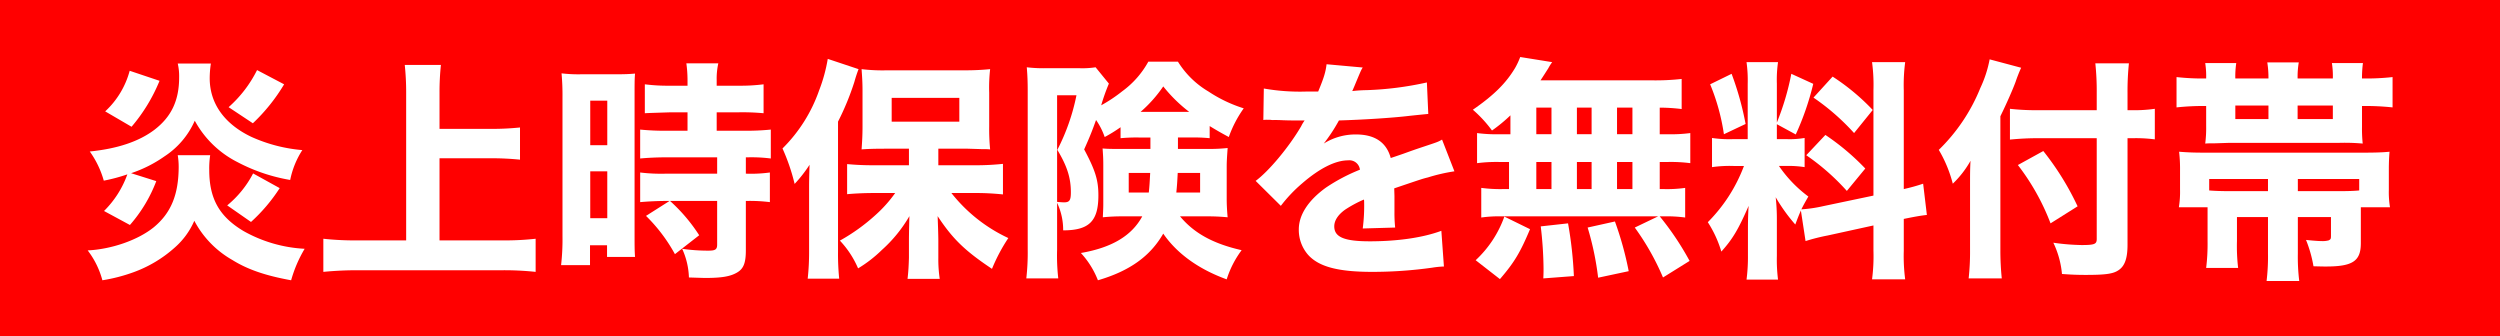 <svg xmlns="http://www.w3.org/2000/svg" viewBox="0 0 650.46 87.417"><defs><style>.a{fill:red;fill-rule:evenodd;}.b{isolation:isolate;}.c{fill:#fff;}</style></defs><path class="a" d="M0,0H650.46V87.417H0Z"/><g class="b"><path class="c" d="M54.684,40.388a22.874,22.874,0,0,0-.243,3.824c0,7.466,2.61,12.14,8.923,15.904A36.126,36.126,0,0,0,79.267,64.73a33.7,33.7,0,0,0-3.52,8.193c-6.677-1.214-11.29-2.792-15.296-5.28a25.352,25.352,0,0,1-9.894-10.198,19.645,19.645,0,0,1-5.038,6.92A32.755,32.755,0,0,1,34.652,70.86,43.54,43.54,0,0,1,26.64,72.923a22.133,22.133,0,0,0-3.824-7.77c6.191-.303,13.05-2.67,17.178-6.009,4.492-3.702,6.495-8.498,6.495-15.843a18.144,18.144,0,0,0-.243-2.914Zm-14.022,6.738a37.393,37.393,0,0,1-6.859,11.412l-6.738-3.643a25.429,25.429,0,0,0,6.07-9.529,45.293,45.293,0,0,1-6.131,1.639,24.446,24.446,0,0,0-3.642-7.588c7.224-.729,12.808-2.61,16.814-5.645C44.607,30.373,46.61,26.124,46.61,20.115a14.354,14.354,0,0,0-.364-3.582h8.62a25.693,25.693,0,0,0-.304,3.824c0,6.556,3.824,11.897,10.805,15.236A40.352,40.352,0,0,0,78.66,39.053a22.34,22.34,0,0,0-3.156,7.77A45.617,45.617,0,0,1,61.846,42.21,25.972,25.972,0,0,1,50.677,31.405a21.331,21.331,0,0,1-7.891,9.287,33.216,33.216,0,0,1-8.68,4.37ZM27.369,28.977a22.192,22.192,0,0,0,6.373-10.562l7.77,2.61a44.021,44.021,0,0,1-7.284,11.957Zm45.403,19.97a44.067,44.067,0,0,1-7.466,8.803l-6.191-4.311a26.58,26.58,0,0,0,6.738-8.315Zm1.153-27.011a47.189,47.189,0,0,1-8.134,10.137l-6.313-4.188a31.788,31.788,0,0,0,7.405-9.651Z"/><path class="c" d="M114.356,62.544h16.207a72.586,72.586,0,0,0,8.801-.426v8.62a77.643,77.643,0,0,0-8.68-.425H93.111a89.774,89.774,0,0,0-8.983.425v-8.62a75.171,75.171,0,0,0,8.983.426h12.565V24.182a68,68,0,0,0-.364-7.284H114.72a66.411,66.411,0,0,0-.364,7.284V33.53h13.536a69.526,69.526,0,0,0,7.405-.364v8.377a72.049,72.049,0,0,0-7.405-.364H114.356Z"/><path class="c" d="M146.349,25.396a62.935,62.935,0,0,0-.243-6.312,37.748,37.748,0,0,0,5.22.243h8.741c2.671,0,3.763-.061,5.16-.182-.122,1.396-.122,2.61-.122,5.948v35.57c0,3.339,0,4.552.122,6.191h-7.284V63.819h-4.431v5.159h-7.526a59.775,59.775,0,0,0,.364-7.588Zm7.224,12.383h4.431V26.185h-4.431Zm0,18.999h4.431V44.577h-4.431Zm19.606-4.492c-2.124,0-4.553.122-6.616.304V44.88a45.272,45.272,0,0,0,6.798.304h13.232V40.935H173.36c-2.489,0-4.917.122-6.798.304V33.712a62.715,62.715,0,0,0,6.919.303h5.402V29.22h-4.31c-3.764.121-6.009.182-6.798.243V21.936a46.936,46.936,0,0,0,6.495.364h4.613v-1.396a32.448,32.448,0,0,0-.304-4.431h8.316a18.384,18.384,0,0,0-.425,4.371V22.3h5.706a47.556,47.556,0,0,0,6.495-.364v7.527a58.97,58.97,0,0,0-6.374-.243h-5.827v4.795h7.284a61,61,0,0,0,6.798-.303v7.527a38.95,38.95,0,0,0-5.949-.304h-.546v4.249a36.732,36.732,0,0,0,6.252-.304v7.709a42.57,42.57,0,0,0-6.252-.304V65.154c0,3.278-.607,4.795-2.307,5.767-1.76,1.032-4.067,1.397-8.255,1.397-.546,0-2.124-.062-4.249-.122a19.304,19.304,0,0,0-1.76-7.465,46.205,46.205,0,0,0,6.859.484c1.76,0,2.246-.303,2.246-1.578V52.285H174.332a43.942,43.942,0,0,1,7.587,8.923l-6.313,4.917a42.457,42.457,0,0,0-7.527-9.955l6.131-3.885Z"/><path class="c" d="M210.512,49.251c0-1.457,0-2.672.122-6.374a35.236,35.236,0,0,1-3.885,4.978,51.32,51.32,0,0,0-3.156-9.227,39.583,39.583,0,0,0,9.53-15.114,41.294,41.294,0,0,0,2.246-8.194l8.013,2.671a35.038,35.038,0,0,0-1.093,3.338,69.208,69.208,0,0,1-4.249,10.319V65.519a64.906,64.906,0,0,0,.304,6.981h-8.195a62.529,62.529,0,0,0,.364-7.042Zm25.98-10.562h-6.312c-2.55,0-4.492.061-6.009.182.121-1.821.243-3.459.243-6.009V23.636c0-2.367-.122-3.824-.243-5.645a45.482,45.482,0,0,0,6.677.304h20.031a65.582,65.582,0,0,0,6.738-.304,42.777,42.777,0,0,0-.243,6.131v8.801a53.972,53.972,0,0,0,.243,5.948,13.875,13.875,0,0,0-1.821-.061l-4.006-.122H244.14v4.31h9.894a66.079,66.079,0,0,0,6.92-.364v7.952c-2.367-.243-4.734-.364-6.677-.364h-6.738A40.754,40.754,0,0,0,262.35,61.937a45.392,45.392,0,0,0-4.249,8.012c-7.102-4.734-10.258-7.83-14.143-13.717.061,1.578.182,4.856.182,6.373v4.492a33.988,33.988,0,0,0,.364,5.463h-8.377c.243-2.064.304-3.582.364-5.463V62.544c0-.06,0-2.125.122-6.312a36.006,36.006,0,0,1-7.163,8.801,33.615,33.615,0,0,1-6.191,4.795,24.461,24.461,0,0,0-4.734-7.223,49.576,49.576,0,0,0,9.287-6.678,34.146,34.146,0,0,0,5.099-5.705h-5.645c-2.368,0-4.917.121-6.859.303v-7.83c2.003.182,4.006.304,6.859.304h9.226ZM232,31.648h17.603V25.456H232Z"/><path class="c" d="M296.285,35.776a43.832,43.832,0,0,0-4.734.182V33.105a38.42,38.42,0,0,1-4.128,2.549,17.934,17.934,0,0,0-2.246-4.431c-1.032,2.853-1.518,4.128-3.096,7.648,2.914,5.463,3.703,8.013,3.703,11.959,0,6.737-2.428,9.104-9.165,9.104a16.479,16.479,0,0,0-1.578-7.163V64.972a52.428,52.428,0,0,0,.304,7.466h-8.316a59.729,59.729,0,0,0,.364-7.587V23.636c0-2.246-.061-4.067-.243-6.131a36.109,36.109,0,0,0,4.917.243h8.801a22.67,22.67,0,0,0,4.189-.243l3.459,4.249a52.925,52.925,0,0,0-2.003,5.645,38.822,38.822,0,0,0,5.463-3.642,23.561,23.561,0,0,0,6.798-7.709h7.709a23.241,23.241,0,0,0,7.952,7.769,35.874,35.874,0,0,0,9.165,4.37,30.042,30.042,0,0,0-3.885,7.466c-2.003-1.093-2.792-1.518-4.978-2.853v3.156a40.306,40.306,0,0,0-4.674-.182h-3.581V38.75h7.648a43.579,43.579,0,0,0,5.281-.243c-.182,2.67-.243,3.459-.243,5.038V51.74c0,1.214.061,2.792.243,4.795a53.173,53.173,0,0,0-5.645-.242h-6.737c3.642,4.37,8.559,7.101,16.024,8.801a25.413,25.413,0,0,0-3.885,7.588c-7.223-2.61-12.929-6.678-16.51-11.897-3.338,5.827-8.68,9.712-16.996,12.14a22.641,22.641,0,0,0-4.431-7.102c8.073-1.396,13.232-4.492,15.964-9.529h-4.734a48.711,48.711,0,0,0-5.524.242c.122-2.609.122-2.609.122-4.066V42.999c0-1.76-.061-2.671-.182-4.371,1.456.122,2.185.122,5.099.122H299.32V35.776ZM275.041,52.529c.607.06,1.518.121,1.76.121,1.457,0,1.821-.485,1.821-2.609,0-3.764-.971-6.799-3.521-11.048a54.159,54.159,0,0,0,4.978-14.204h-5.038Zm18.635-7.527v5.099h5.22c.182-1.578.243-2.853.364-5.099Zm15.721-15.903a38.417,38.417,0,0,1-6.738-6.616,34.447,34.447,0,0,1-5.888,6.616Zm-2.974,15.903c-.122,2.489-.182,3.278-.364,5.099H312.25V45.002Z"/><path class="c" d="M328.825,23.029a54.291,54.291,0,0,0,11.108.789h3.035c1.518-3.642,1.941-5.099,2.184-7.102l9.409.85c-.426.667-.426.667-2.246,5.038-.243.546-.243.607-.486,1.092a36.925,36.925,0,0,1,3.764-.243,84.204,84.204,0,0,0,15.66-2.003l.364,8.194c-1.882.182-1.882.182-4.795.485-4.431.546-12.322,1.032-18.452,1.214a43.684,43.684,0,0,1-3.946,6.009,15.483,15.483,0,0,1,8.377-2.368c4.917,0,7.952,2.064,9.044,6.131.547-.182,1.639-.546,3.217-1.093,2.367-.85,2.671-.971,5.402-1.881,3.46-1.153,3.703-1.214,4.734-1.821l3.218,8.255a45.865,45.865,0,0,0-6.859,1.579c-1.456.363-1.456.363-8.802,2.853l.06,2.003v4.127a36.837,36.837,0,0,0,.183,4.067l-8.437.243a45.406,45.406,0,0,0,.363-7.041,1.962,1.962,0,0,0-.061-.486,31.544,31.544,0,0,0-4.855,2.61c-1.882,1.335-2.854,2.853-2.854,4.37,0,2.793,2.61,3.885,9.227,3.885,7.345,0,13.9-.971,18.635-2.732l.668,9.287a23.257,23.257,0,0,0-3.035.304,112.302,112.302,0,0,1-15.6,1.093c-8.923,0-13.961-1.335-16.754-4.492a9.864,9.864,0,0,1-2.367-6.556c0-3.764,2.429-7.526,7.041-10.865a46.917,46.917,0,0,1,8.863-4.673,2.768,2.768,0,0,0-3.096-2.428c-3.278,0-7.406,2.064-11.959,6.01a37.014,37.014,0,0,0-5.523,5.826l-6.555-6.494c3.398-2.489,8.68-8.802,11.836-14.204a9.395,9.395,0,0,1,.91-1.517c-3.398,0-3.885,0-5.645-.061-1.153-.061-2.125-.061-2.307-.061a3.798,3.798,0,0,1-1.031-.06h-.851a5.254,5.254,0,0,0-.91.06Z"/><path class="c" d="M392.988,30.009a39.505,39.505,0,0,1-4.795,3.945,32.468,32.468,0,0,0-4.978-5.402c5.524-3.824,8.62-6.919,10.987-10.865a19.678,19.678,0,0,0,1.335-2.853l8.315,1.335a12.856,12.856,0,0,0-1.031,1.639c-.668,1.032-1.154,1.821-2.004,3.096h28.954a61.032,61.032,0,0,0,7.769-.364v7.83a47.4,47.4,0,0,0-5.706-.364v6.92H433.84a38.527,38.527,0,0,0,5.948-.303v7.83a39,39,0,0,0-5.948-.304h-2.004v7.042h.85a34.06,34.06,0,0,0,5.768-.305v7.709a35.734,35.734,0,0,0-5.646-.303h-.972a74.22,74.22,0,0,1,7.77,11.594l-6.92,4.309a65.336,65.336,0,0,0-7.344-12.989l6.069-2.913h-40.79a31.807,31.807,0,0,0-5.22.303V48.886a37.946,37.946,0,0,0,5.948.305h1.275v-7.042h-2.367a39.485,39.485,0,0,0-5.949.304v-7.83a38.525,38.525,0,0,0,5.949.303h2.731Zm-9.044,37.694A28.542,28.542,0,0,0,391.41,56.353l6.678,3.277c-2.55,6.07-4.067,8.619-7.83,12.99Zm15.782-32.778h3.945v-6.92h-3.945Zm0,14.265h3.945v-7.042h-3.945Zm1.82,23.247c.06-1.093.06-1.942.06-2.489a99.014,99.014,0,0,0-.729-11.047l7.103-.789a102.648,102.648,0,0,1,1.518,13.719Zm8.741-37.512h3.823v-6.92h-3.823Zm0,14.265h3.823v-7.042h-3.823Zm5.523,23.064a76.27,76.27,0,0,0-2.731-13.05l7.101-1.578a85.61,85.61,0,0,1,3.582,12.929Zm8.923-37.33v-6.92h-4.006v6.92Zm0,14.265v-7.042h-4.006v7.042Z"/><path class="c" d="M468.563,54.775c-.607,1.395-.789,1.881-1.456,3.642a44.53,44.53,0,0,1-5.1-7.102,51.192,51.192,0,0,1,.304,5.888v9.408a41.124,41.124,0,0,0,.304,6.131H454.42a45.732,45.732,0,0,0,.365-6.312V59.751c0-2.307.06-4.491.182-6.191-2.671,6.131-4.188,8.681-7.102,11.898a29.498,29.498,0,0,0-3.521-7.647,41.168,41.168,0,0,0,9.408-14.629h-2.731a33.025,33.025,0,0,0-5.584.303V35.897a30.492,30.492,0,0,0,5.523.304h3.764V21.815a34.527,34.527,0,0,0-.305-5.645h8.195a32.521,32.521,0,0,0-.304,5.584V31.891a67.779,67.779,0,0,0,3.763-12.687l5.707,2.61a71.392,71.392,0,0,1-4.553,13.171l-4.917-2.67v3.885h2.489a23.042,23.042,0,0,0,4.734-.304v7.587a26.767,26.767,0,0,0-4.856-.303h-1.821a33.077,33.077,0,0,0,7.649,7.951c-.971,1.699-1.214,2.125-1.82,3.339a35.772,35.772,0,0,0,5.766-.851l12.99-2.73V23.514a44.759,44.759,0,0,0-.364-7.344h8.619a46.12,46.12,0,0,0-.364,7.344V49.191a46.612,46.612,0,0,0,5.038-1.397l.972,8.133c-1.639.183-3.035.426-6.01,1.033v8.315a46.998,46.998,0,0,0,.364,7.406h-8.619a46.478,46.478,0,0,0,.364-7.467V58.659l-11.898,2.609a50.433,50.433,0,0,0-5.767,1.457Zm-18.028-35.57a78.037,78.037,0,0,1,3.643,13.05l-5.644,2.671a54.304,54.304,0,0,0-3.582-12.99Zm24.402,15.903a61.858,61.858,0,0,1,10.379,8.741l-4.795,5.827a58.833,58.833,0,0,0-10.562-9.287Zm1.881-15.175a56.812,56.812,0,0,1,10.44,8.68l-4.856,6.009a59.319,59.319,0,0,0-10.562-9.226Z"/><path class="c" d="M520.466,65.093a71.858,71.858,0,0,0,.364,7.345h-8.619a62.45,62.45,0,0,0,.364-7.284V48.401c0-2.974,0-4.31.121-6.555a25.585,25.585,0,0,1-4.612,5.949,33.733,33.733,0,0,0-3.643-8.802A46.84,46.84,0,0,0,515.246,22.907a30.844,30.844,0,0,0,2.428-7.466l8.194,2.185a39.495,39.495,0,0,0-1.456,3.703c-.668,1.821-2.307,5.584-3.946,8.923Zm33.082-1.397c0,3.4-.668,5.402-2.186,6.496-1.397,1.031-3.277,1.335-8.741,1.335-2.003,0-3.702-.061-6.13-.243a23.659,23.659,0,0,0-2.246-8.134,57.555,57.555,0,0,0,7.345.607c3.4,0,3.945-.243,3.945-1.579V35.957H530.481a72.788,72.788,0,0,0-7.526.364V28.309a61.066,61.066,0,0,0,7.162.364h15.418V24.121a69.328,69.328,0,0,0-.364-7.649h8.741a69.732,69.732,0,0,0-.364,7.709v4.492h1.214a37.336,37.336,0,0,0,5.888-.364V36.261a38.435,38.435,0,0,0-5.706-.304h-1.395Zm-21.913-24.4a71.792,71.792,0,0,1,8.923,14.386l-7.041,4.431a59.408,59.408,0,0,0-8.498-15.175Z"/><path class="c" d="M606.968,20.418a22.451,22.451,0,0,0-.243-4.006h8.073a29.818,29.818,0,0,0-.243,4.006h.304a62.226,62.226,0,0,0,7.648-.364v7.891a65.283,65.283,0,0,0-7.588-.364h-.364v5.402a37.709,37.709,0,0,0,.183,4.371,52.307,52.307,0,0,0-6.252-.182h-28.59c-3.642.121-3.642.121-4.127.121a19.429,19.429,0,0,0-2.004.061,32.365,32.365,0,0,0,.243-4.613v-5.16h-.304a64.078,64.078,0,0,0-7.405.364V20.055a61.979,61.979,0,0,0,7.709.364,22.877,22.877,0,0,0-.243-4.006h8.073a23.298,23.298,0,0,0-.242,4.006h8.619a25.306,25.306,0,0,0-.304-4.188h8.194a22.652,22.652,0,0,0-.304,4.188Zm-9.105,45.585a50.884,50.884,0,0,0,.364,7.103h-8.498a52.941,52.941,0,0,0,.364-7.163V56.474h-8.072v6.252a48.873,48.873,0,0,0,.303,6.98h-8.315a51.996,51.996,0,0,0,.364-6.92V53.925h-7.466a25.131,25.131,0,0,0,.304-4.613V44.334a38.762,38.762,0,0,0-.243-4.856c2.246.182,4.006.243,6.859.243h40.79c3.217,0,5.28-.061,7.102-.243-.121,1.456-.183,2.792-.183,4.856v5.099a24.138,24.138,0,0,0,.304,4.492H614.252v9.348c0,4.674-2.125,6.069-9.105,6.069-.729,0-.85,0-3.217-.061a33.105,33.105,0,0,0-1.942-6.858c1.639.182,3.217.303,4.066.303a6.127,6.127,0,0,0,1.821-.182c.485-.243.607-.365.607-1.093V56.474h-8.62Zm-7.769-19.424H574.797V49.554c1.457.121,3.277.182,5.584.182h9.712Zm.122-19.12h-8.619v3.52h8.619Zm16.753,3.52V27.46h-9.166v3.52Zm1.76,18.755q3.369,0,5.1-.182V46.579H597.862v3.156Z"/></g></svg>